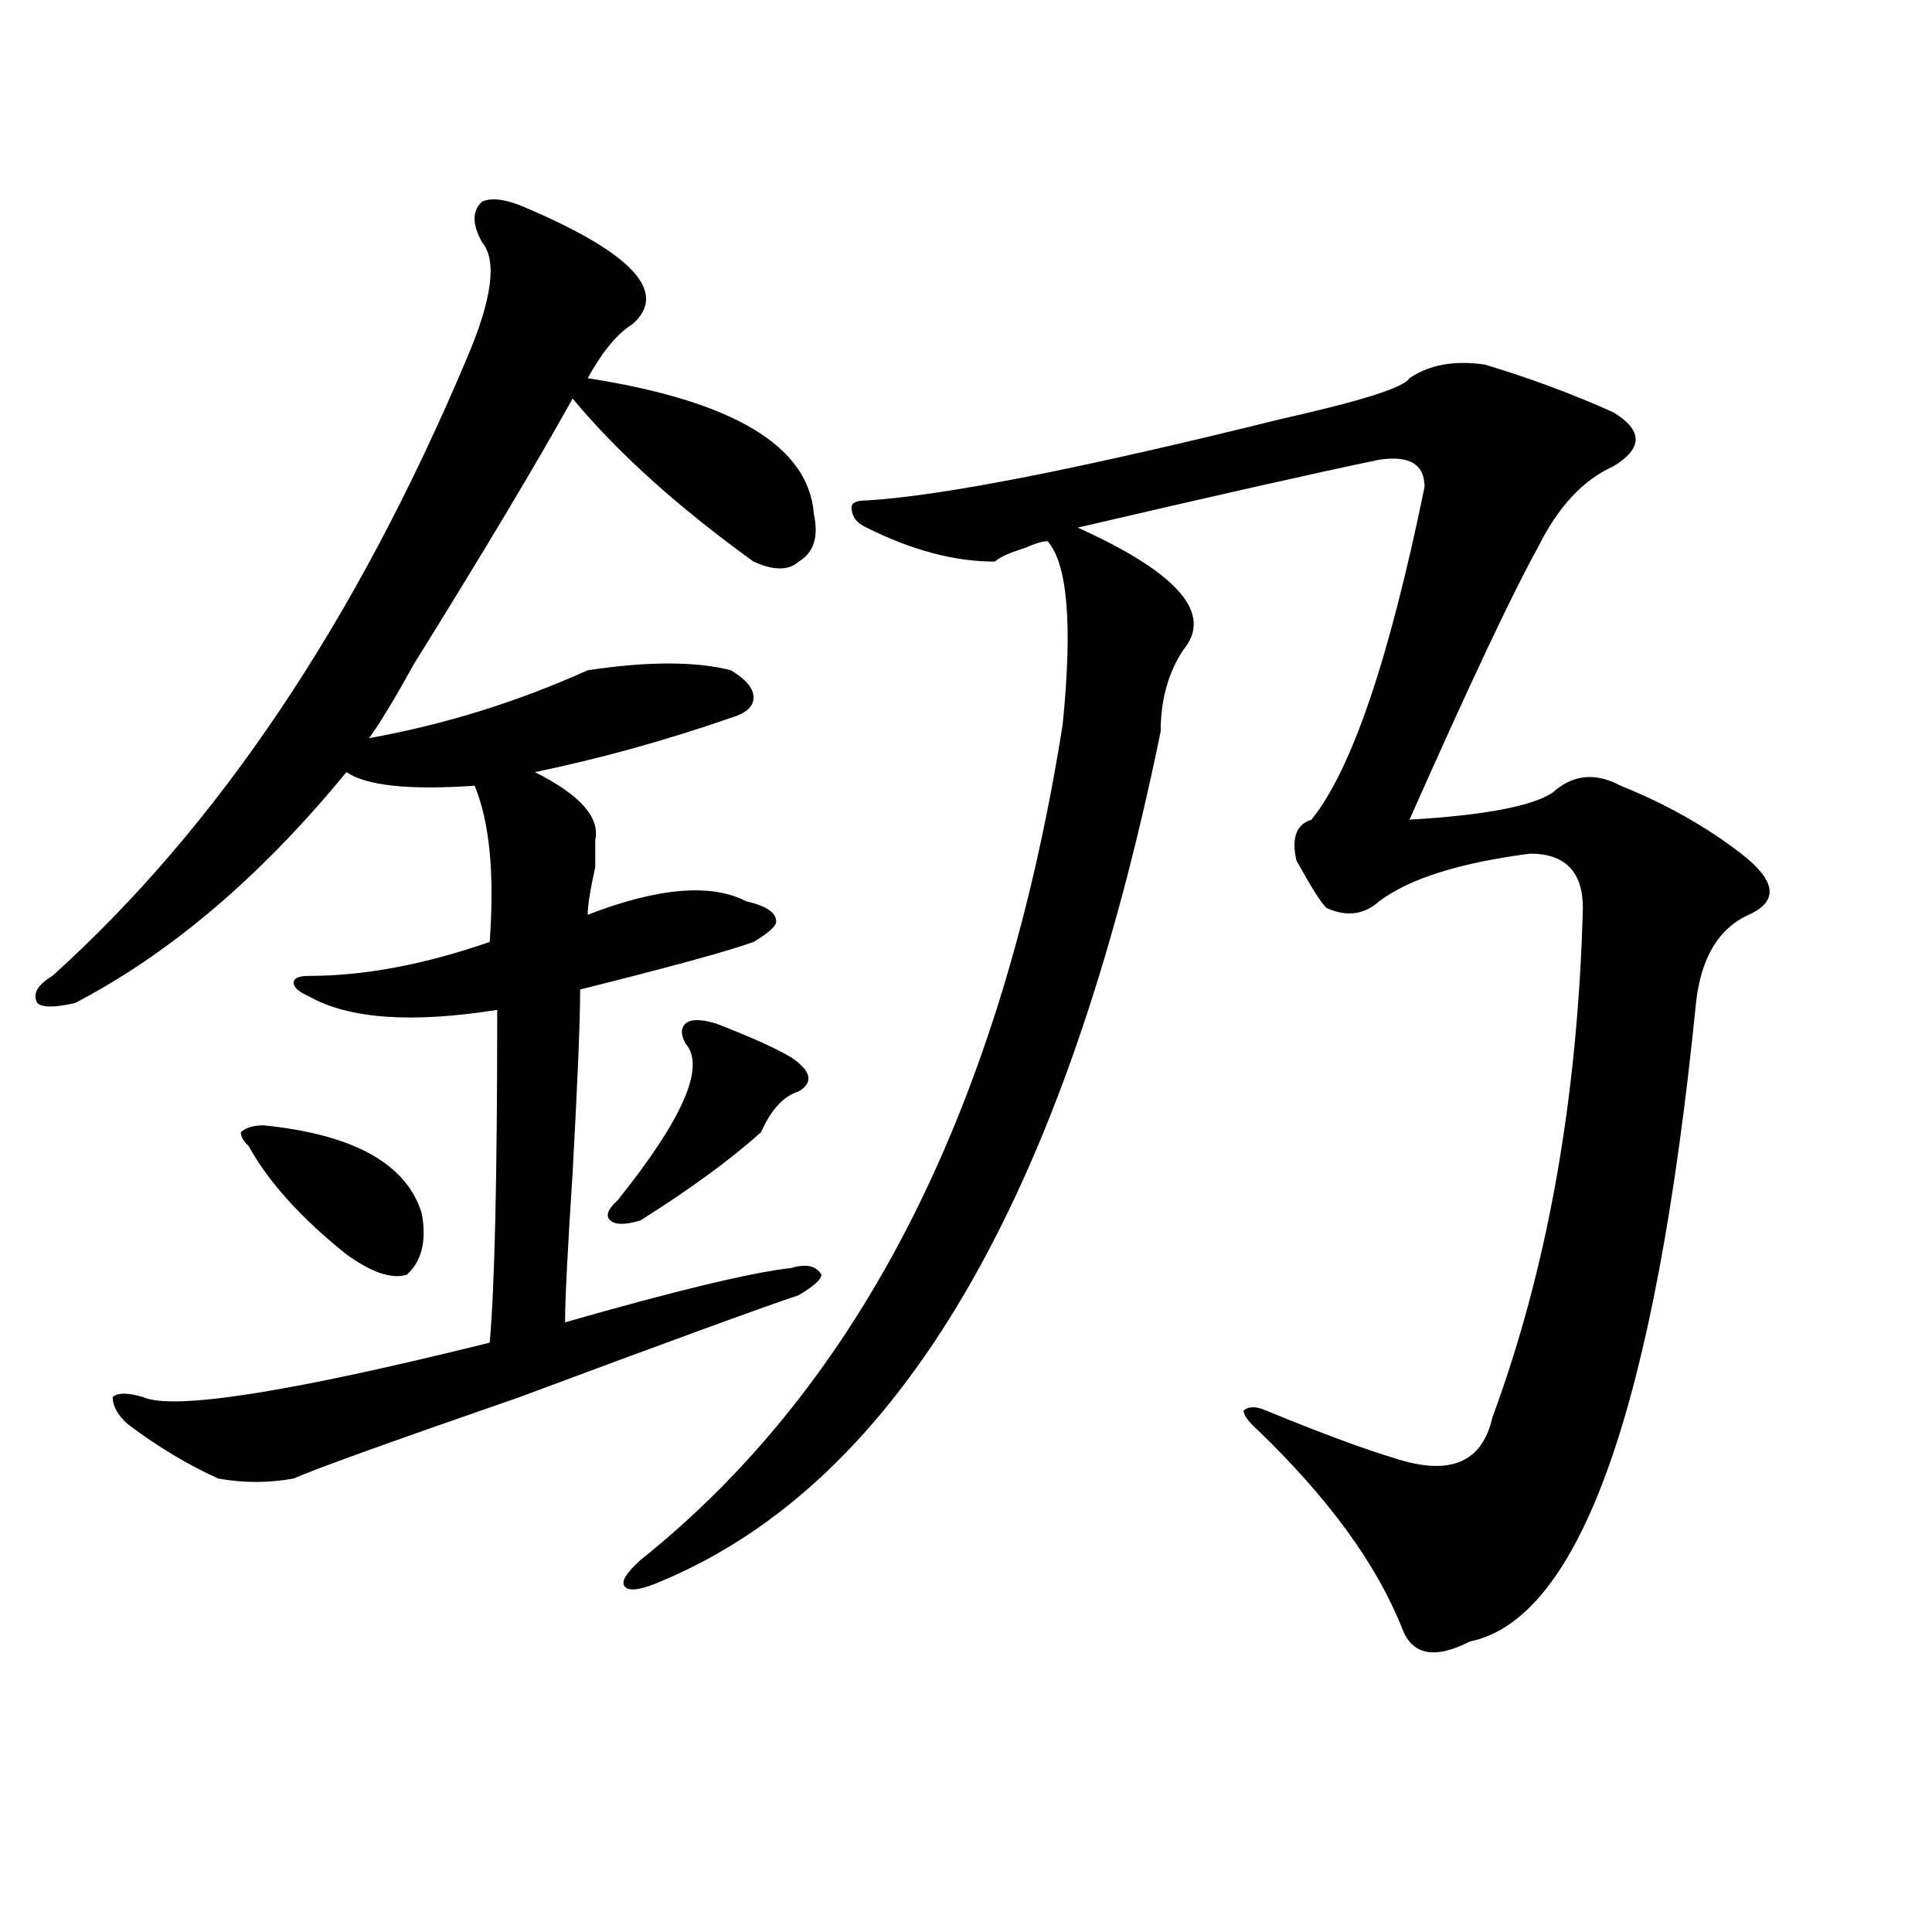 <?xml version="1.0" encoding="utf-8"?>
<!-- Generator: Adobe Illustrator 16.0.0, SVG Export Plug-In . SVG Version: 6.00 Build 0)  -->
<!DOCTYPE svg PUBLIC "-//W3C//DTD SVG 1.1//EN" "http://www.w3.org/Graphics/SVG/1.1/DTD/svg11.dtd">
<svg version="1.1" id="图层_1" xmlns="http://www.w3.org/2000/svg" xmlns:xlink="http://www.w3.org/1999/xlink" x="0px" y="0px"
	 width="1000px" height="1000px" viewBox="0 0 1000 1000" enable-background="new 0 0 1000 1000" xml:space="preserve">
<path d="M272.969,107.859c54.633,23.456,72.803,43.396,54.633,59.766c-7.805,4.725-15.609,14.063-23.414,28.125
	c75.425,11.756,114.448,35.156,117.07,70.313c2.561,11.756,0,19.94-7.805,24.609c-5.244,4.725-13.049,4.725-23.414,0
	c-39.023-28.125-70.242-56.25-93.656-84.375c-18.231,32.85-45.548,78.553-81.949,137.109
	c-10.427,18.787-18.231,31.641-23.414,38.672c39.023-7.031,76.705-18.731,113.168-35.156c31.219-4.669,55.913-4.669,74.145,0
	c7.805,4.725,11.707,9.394,11.707,14.063c0,4.725-3.902,8.24-11.707,10.547c-33.841,11.756-67.682,21.094-101.461,28.125
	c23.414,11.756,33.779,23.456,31.219,35.156c0,2.362,0,7.031,0,14.063c-2.622,11.756-3.902,19.94-3.902,24.609
	c36.401-14.063,63.718-16.369,81.949-7.031c10.365,2.362,15.609,5.878,15.609,10.547c0,2.362-3.902,5.878-11.707,10.547
	c-13.049,4.725-42.926,12.909-89.754,24.609c0,16.425-1.342,48.065-3.902,94.922c-2.622,39.881-3.902,65.644-3.902,77.344
	c57.193-16.369,96.217-25.763,117.07-28.125c7.805-2.307,12.987-1.153,15.609,3.516c0,2.362-3.902,5.878-11.707,10.547
	c-20.854,7.031-68.962,24.609-144.387,52.734c-67.682,23.456-106.705,37.519-117.07,42.188c-13.049,2.362-26.036,2.362-39.023,0
	c-15.609-7.031-31.219-16.369-46.828-28.125c-5.244-4.669-7.805-9.338-7.805-14.063c2.561-2.307,7.805-2.307,15.609,0
	c15.609,7.031,75.425-2.307,179.508-28.125c2.561-28.125,3.902-85.528,3.902-172.266c-44.268,7.031-76.767,4.725-97.559-7.031
	c-5.244-2.307-7.805-4.669-7.805-7.031c0-2.307,2.561-3.516,7.805-3.516c28.597,0,59.815-5.822,93.656-17.578
	c2.561-35.156,0-62.072-7.805-80.859c-33.841,2.362-55.975,0-66.34-7.031C135.045,453.6,88.217,493.425,38.828,519.188
	c-10.427,2.362-16.951,2.362-19.512,0c-2.622-4.669,0-9.338,7.805-14.063c85.852-77.344,157.374-183.966,214.629-319.922
	c12.987-30.432,15.609-50.372,7.805-59.766c-5.244-9.338-5.244-16.369,0-21.094C254.737,102.037,262.542,103.19,272.969,107.859z
	 M136.387,582.469c46.828,4.725,74.145,19.94,81.949,45.703c2.561,14.063,0,24.609-7.805,31.641
	c-7.805,2.362-18.231-1.153-31.219-10.547c-23.414-18.731-40.365-37.463-50.73-56.25c-2.622-2.307-3.902-4.669-3.902-7.031
	C127.24,583.678,131.143,582.469,136.387,582.469z M370.527,529.734c18.17,7.031,31.219,12.909,39.023,17.578
	c10.365,7.031,11.707,12.909,3.902,17.578c-7.805,2.362-14.329,9.394-19.512,21.094c-15.609,14.063-36.463,29.334-62.438,45.703
	c-7.805,2.362-13.049,2.362-15.609,0c-2.622-2.307-1.342-5.822,3.902-10.547c33.779-42.188,45.486-69.104,35.121-80.859
	c-2.622-4.669-2.622-8.185,0-10.547C357.479,527.428,362.723,527.428,370.527,529.734z M768.566,188.719
	c23.414,7.031,45.486,15.271,66.34,24.609c15.609,9.394,15.609,18.787,0,28.125c-15.609,7.031-28.658,21.094-39.023,42.188
	c-13.049,23.456-35.121,70.313-66.34,140.625c39.023-2.307,63.718-7.031,74.145-14.063c10.365-9.338,22.072-10.547,35.121-3.516
	c23.414,9.394,44.206,21.094,62.438,35.156c18.17,14.063,19.512,24.609,3.902,31.641s-24.756,22.303-27.316,45.703
	c-20.854,208.631-59.877,318.713-117.07,330.469c-18.231,9.338-29.938,7.031-35.121-7.031
	c-13.049-32.85-37.743-66.797-74.145-101.953c-5.244-4.669-7.805-8.185-7.805-10.547c2.561-2.307,6.463-2.307,11.707,0
	c28.597,11.756,50.73,19.94,66.34,24.609c28.597,9.394,45.486,2.362,50.73-21.094c28.597-77.344,44.206-165.234,46.828-263.672
	c0-18.731-9.146-28.125-27.316-28.125c-36.463,4.725-62.438,12.909-78.047,24.609c-7.805,7.031-16.951,8.24-27.316,3.516
	c-2.622-2.307-7.805-10.547-15.609-24.609c-2.622-11.7,0-18.731,7.805-21.094C699.604,398.503,719.116,341.1,737.348,252
	c0-11.7-7.805-16.369-23.414-14.063c-33.841,7.031-85.852,18.787-156.094,35.156c52.011,23.456,70.242,44.55,54.633,63.281
	c-7.805,11.756-11.707,25.818-11.707,42.188c-49.45,241.425-135.302,387.928-257.555,439.453
	c-10.427,4.669-16.951,5.822-19.512,3.516c-2.622-2.362,0-7.031,7.805-14.063c114.448-91.406,187.313-235.547,218.531-432.422
	c5.183-51.525,2.561-83.166-7.805-94.922c-2.622,0-6.524,1.209-11.707,3.516c-7.805,2.362-13.049,4.725-15.609,7.031
	c-20.854,0-42.926-5.822-66.34-17.578c-5.244-2.307-7.805-5.822-7.805-10.547c0-2.307,2.561-3.516,7.805-3.516
	c39.023-2.307,110.546-16.369,214.629-42.188c41.584-9.338,63.718-16.369,66.34-21.094
	C739.908,188.719,752.957,186.412,768.566,188.719z"/>
</svg>
